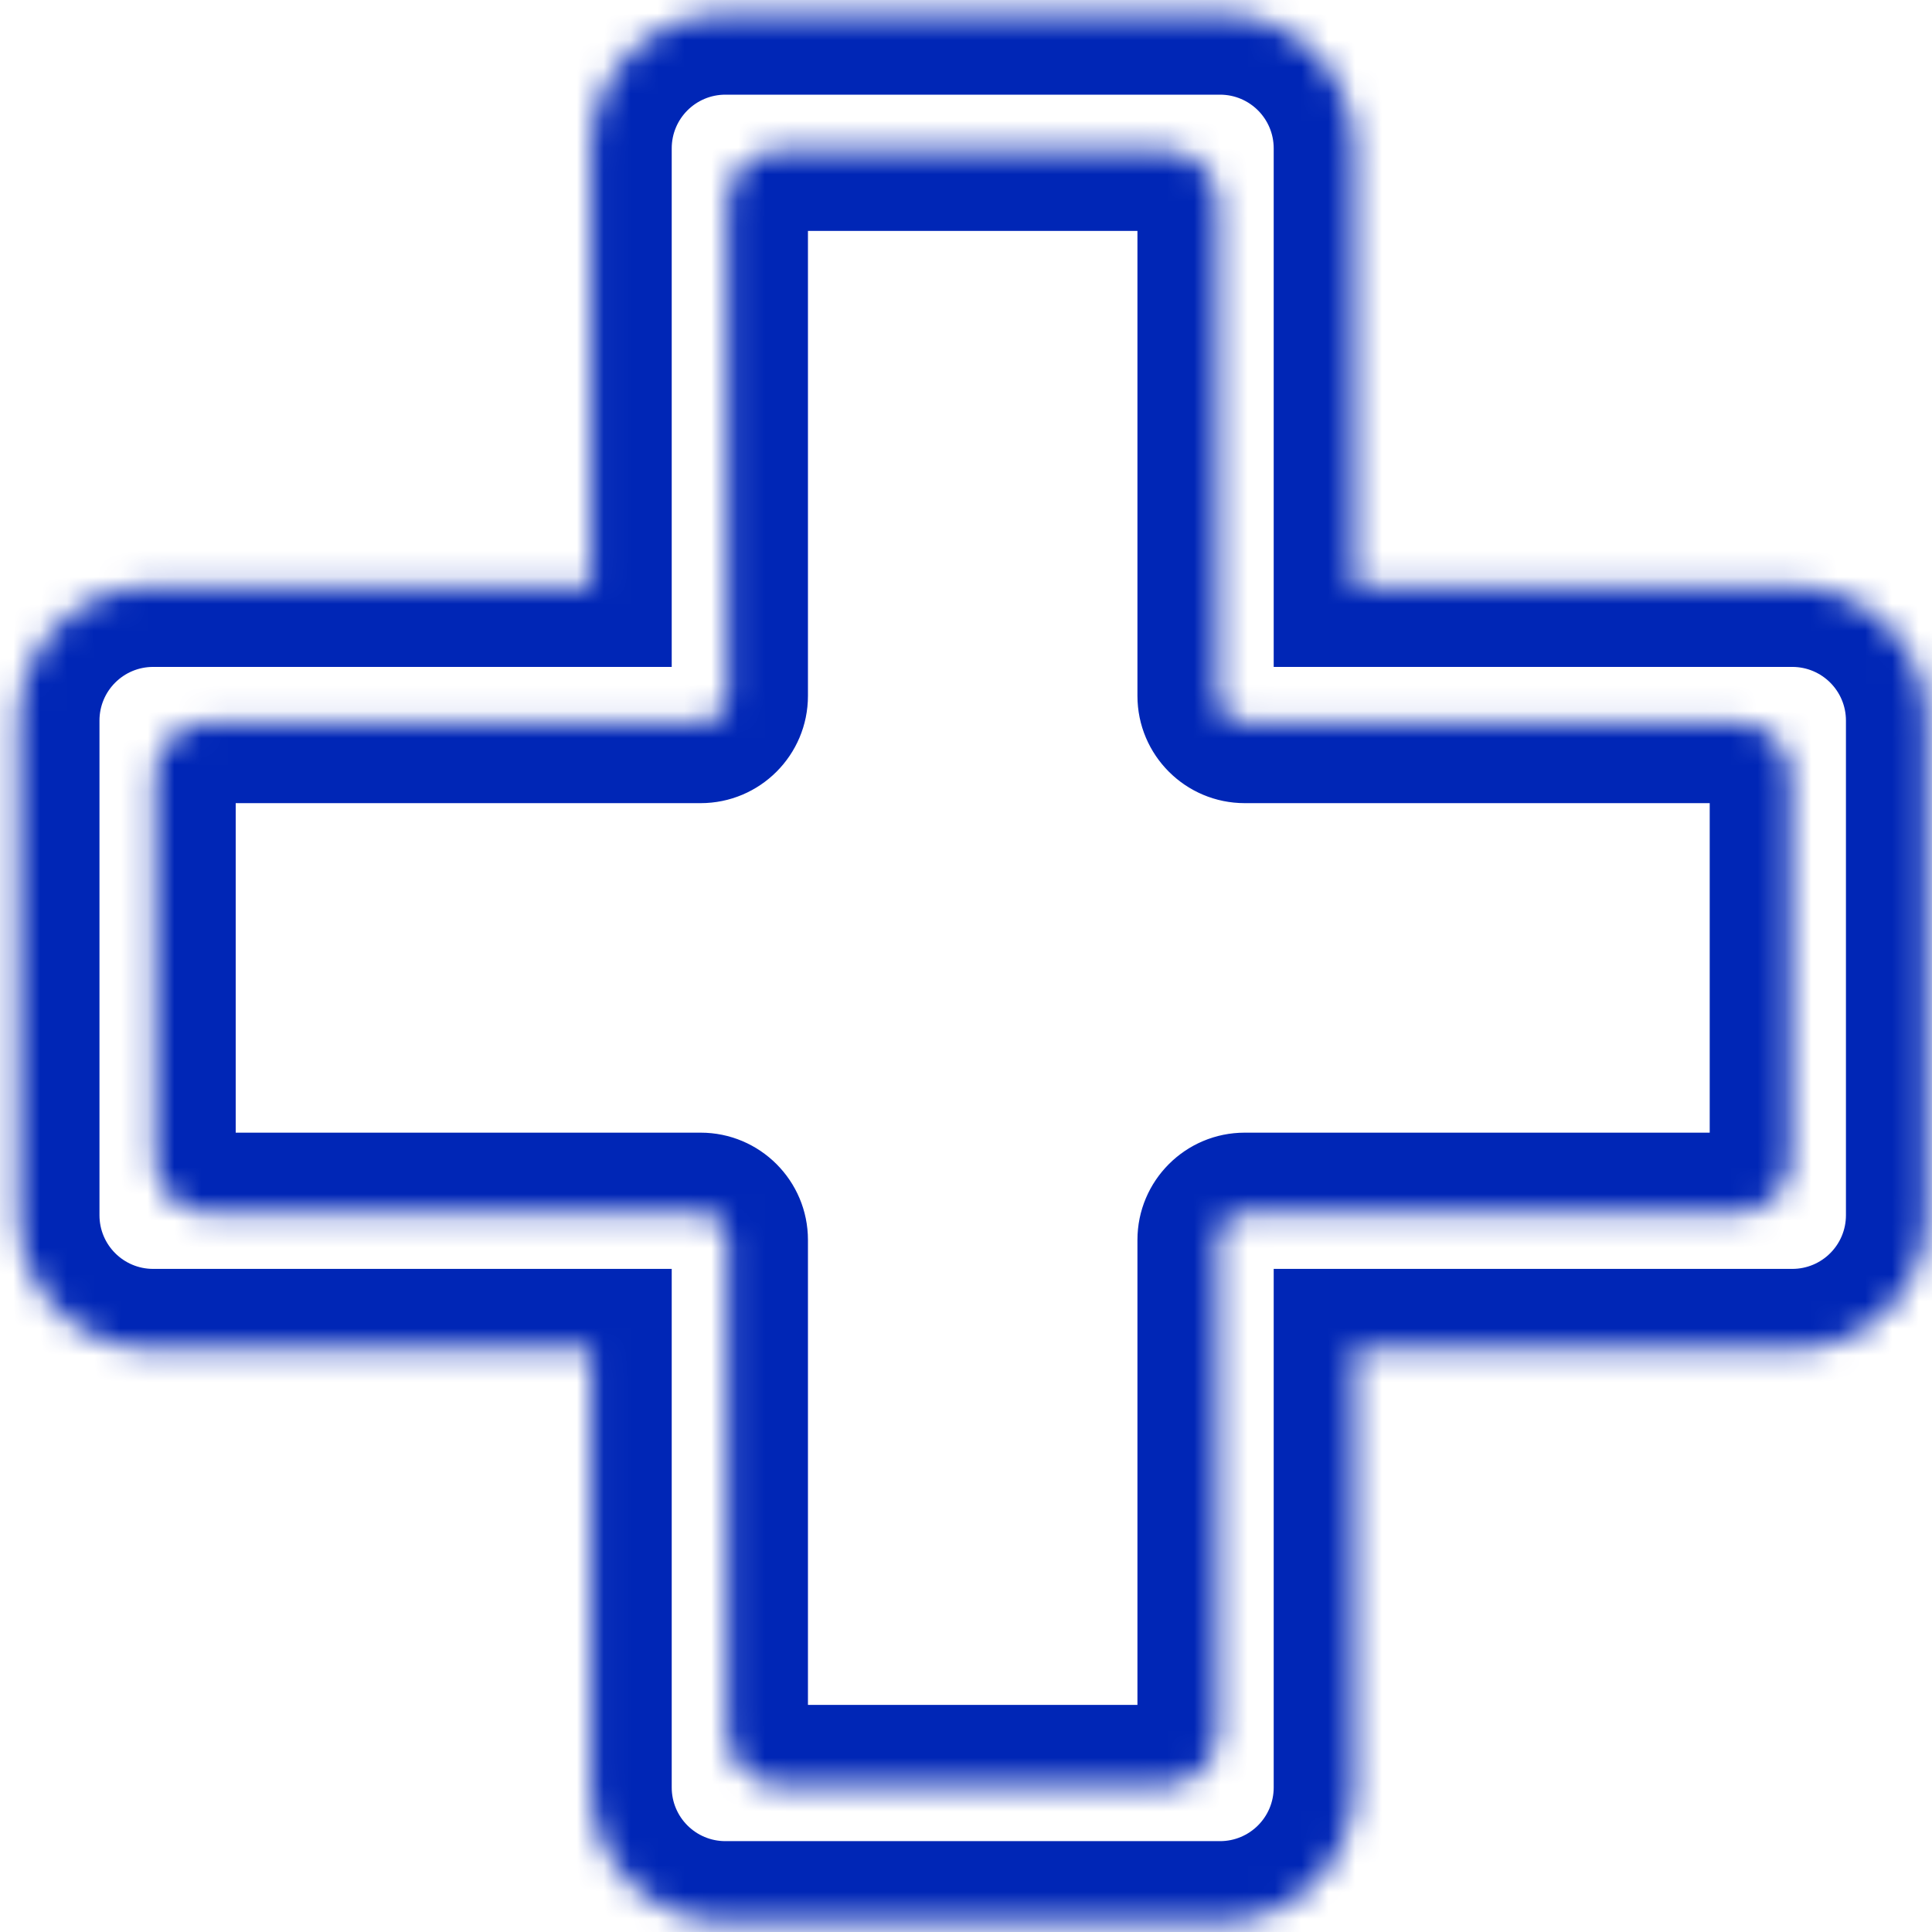 <svg width="72" height="72" viewBox="0 0 72 72" fill="none" xmlns="http://www.w3.org/2000/svg">
<g id="AREP-mutuelle">
<g id="Union">
<mask id="path-1-inside-1_329_1150" fill="white">
<path fill-rule="evenodd" clip-rule="evenodd" d="M27.033 0.528C24.271 0.528 22.033 2.766 22.033 5.528V21.854L5.707 21.854C2.945 21.854 0.707 24.092 0.707 26.854V45.288C0.707 48.05 2.945 50.288 5.707 50.288H22.033V66.614C22.033 69.376 24.271 71.614 27.033 71.614H45.467C48.229 71.614 50.467 69.376 50.467 66.614V50.288H66.793C69.555 50.288 71.793 48.05 71.793 45.288V26.854C71.793 24.092 69.555 21.854 66.793 21.854L50.467 21.854V5.528C50.467 2.766 48.229 0.528 45.467 0.528H27.033Z"/>
</mask>
<path d="M22.033 21.854V24.854H25.033V21.854H22.033ZM5.707 21.854V24.854H5.707L5.707 21.854ZM22.033 50.288H25.033V47.288H22.033V50.288ZM50.467 50.288V47.288H47.467V50.288H50.467ZM66.793 21.854V18.854V21.854ZM50.467 21.854H47.467V24.854H50.467V21.854ZM25.033 5.528C25.033 4.423 25.928 3.528 27.033 3.528V-2.472C22.614 -2.472 19.033 1.109 19.033 5.528H25.033ZM25.033 21.854V5.528H19.033V21.854H25.033ZM5.707 24.854L22.033 24.854V18.854L5.707 18.854L5.707 24.854ZM3.707 26.854C3.707 25.749 4.602 24.854 5.707 24.854V18.854C1.288 18.854 -2.293 22.435 -2.293 26.854H3.707ZM3.707 45.288V26.854H-2.293V45.288H3.707ZM5.707 47.288C4.602 47.288 3.707 46.393 3.707 45.288H-2.293C-2.293 49.706 1.288 53.288 5.707 53.288V47.288ZM22.033 47.288H5.707V53.288H22.033V47.288ZM25.033 66.614V50.288H19.033V66.614H25.033ZM27.033 68.614C25.928 68.614 25.033 67.719 25.033 66.614H19.033C19.033 71.032 22.614 74.614 27.033 74.614V68.614ZM45.467 68.614H27.033V74.614H45.467V68.614ZM47.467 66.614C47.467 67.719 46.572 68.614 45.467 68.614V74.614C49.886 74.614 53.467 71.032 53.467 66.614H47.467ZM47.467 50.288V66.614H53.467V50.288H47.467ZM66.793 47.288H50.467V53.288H66.793V47.288ZM68.793 45.288C68.793 46.393 67.898 47.288 66.793 47.288V53.288C71.212 53.288 74.793 49.706 74.793 45.288H68.793ZM68.793 26.854V45.288H74.793V26.854H68.793ZM66.793 24.854C67.898 24.854 68.793 25.749 68.793 26.854H74.793C74.793 22.435 71.212 18.854 66.793 18.854V24.854ZM50.467 24.854L66.793 24.854V18.854L50.467 18.854V24.854ZM47.467 5.528V21.854H53.467V5.528H47.467ZM45.467 3.528C46.572 3.528 47.467 4.423 47.467 5.528H53.467C53.467 1.109 49.886 -2.472 45.467 -2.472V3.528ZM27.033 3.528H45.467V-2.472H27.033V3.528Z" fill="#0026B6" mask="url(#path-1-inside-1_329_1150)"/>
</g>
<g id="Union_2">
<mask id="path-3-inside-2_329_1150" fill="white">
<path fill-rule="evenodd" clip-rule="evenodd" d="M29.11 5.605C28.005 5.605 27.11 6.501 27.11 7.605V25.931C27.11 26.484 26.662 26.931 26.11 26.931H7.784C6.68 26.931 5.784 27.827 5.784 28.931L5.784 43.211C5.784 44.316 6.68 45.211 7.784 45.211H26.11C26.662 45.211 27.11 45.659 27.11 46.211V64.537C27.11 65.641 28.005 66.537 29.11 66.537H43.389C44.494 66.537 45.389 65.641 45.389 64.537V46.211C45.389 45.659 45.837 45.211 46.389 45.211H64.716C65.82 45.211 66.716 44.316 66.716 43.211L66.716 28.931C66.716 27.827 65.82 26.931 64.716 26.931H46.389C45.837 26.931 45.389 26.484 45.389 25.931V7.605C45.389 6.501 44.494 5.605 43.389 5.605H29.11Z"/>
</mask>
<path d="M5.784 28.931H2.784H5.784ZM5.784 43.211H8.784H5.784ZM66.716 43.211H69.716H66.716ZM66.716 28.931H63.716H66.716ZM30.11 7.605C30.11 8.158 29.662 8.605 29.11 8.605V2.605C26.349 2.605 24.11 4.844 24.11 7.605H30.11ZM30.11 25.931V7.605H24.11V25.931H30.11ZM7.784 29.931H26.11V23.931H7.784V29.931ZM8.784 28.931C8.784 29.484 8.336 29.931 7.784 29.931V23.931C5.023 23.931 2.784 26.17 2.784 28.931H8.784ZM8.784 43.211L8.784 28.931H2.784L2.784 43.211H8.784ZM7.784 42.211C8.336 42.211 8.784 42.659 8.784 43.211H2.784C2.784 45.972 5.023 48.211 7.784 48.211V42.211ZM26.11 42.211H7.784V48.211H26.11V42.211ZM30.11 64.537V46.211H24.11V64.537H30.11ZM29.11 63.537C29.662 63.537 30.11 63.984 30.11 64.537H24.11C24.11 67.298 26.349 69.537 29.11 69.537V63.537ZM43.389 63.537H29.11V69.537H43.389V63.537ZM42.389 64.537C42.389 63.984 42.837 63.537 43.389 63.537V69.537C46.151 69.537 48.389 67.298 48.389 64.537H42.389ZM42.389 46.211V64.537H48.389V46.211H42.389ZM64.716 42.211H46.389V48.211H64.716V42.211ZM63.716 43.211C63.716 42.659 64.163 42.211 64.716 42.211V48.211C67.477 48.211 69.716 45.972 69.716 43.211H63.716ZM63.716 28.931L63.716 43.211L69.716 43.211L69.716 28.931L63.716 28.931ZM64.716 29.931C64.163 29.931 63.716 29.484 63.716 28.931H69.716C69.716 26.17 67.477 23.931 64.716 23.931V29.931ZM46.389 29.931H64.716V23.931H46.389V29.931ZM42.389 7.605V25.931H48.389V7.605H42.389ZM43.389 8.605C42.837 8.605 42.389 8.158 42.389 7.605H48.389C48.389 4.844 46.151 2.605 43.389 2.605V8.605ZM29.11 8.605H43.389V2.605H29.11V8.605ZM46.389 23.931C47.494 23.931 48.389 24.827 48.389 25.931H42.389C42.389 28.141 44.18 29.931 46.389 29.931V23.931ZM48.389 46.211C48.389 47.316 47.494 48.211 46.389 48.211V42.211C44.18 42.211 42.389 44.002 42.389 46.211H48.389ZM26.11 48.211C25.005 48.211 24.11 47.316 24.11 46.211H30.11C30.11 44.002 28.319 42.211 26.11 42.211V48.211ZM24.11 25.931C24.11 24.827 25.005 23.931 26.11 23.931V29.931C28.319 29.931 30.11 28.141 30.11 25.931H24.11Z" fill="#0026B6" mask="url(#path-3-inside-2_329_1150)"/>
</g>
</g>
</svg>
